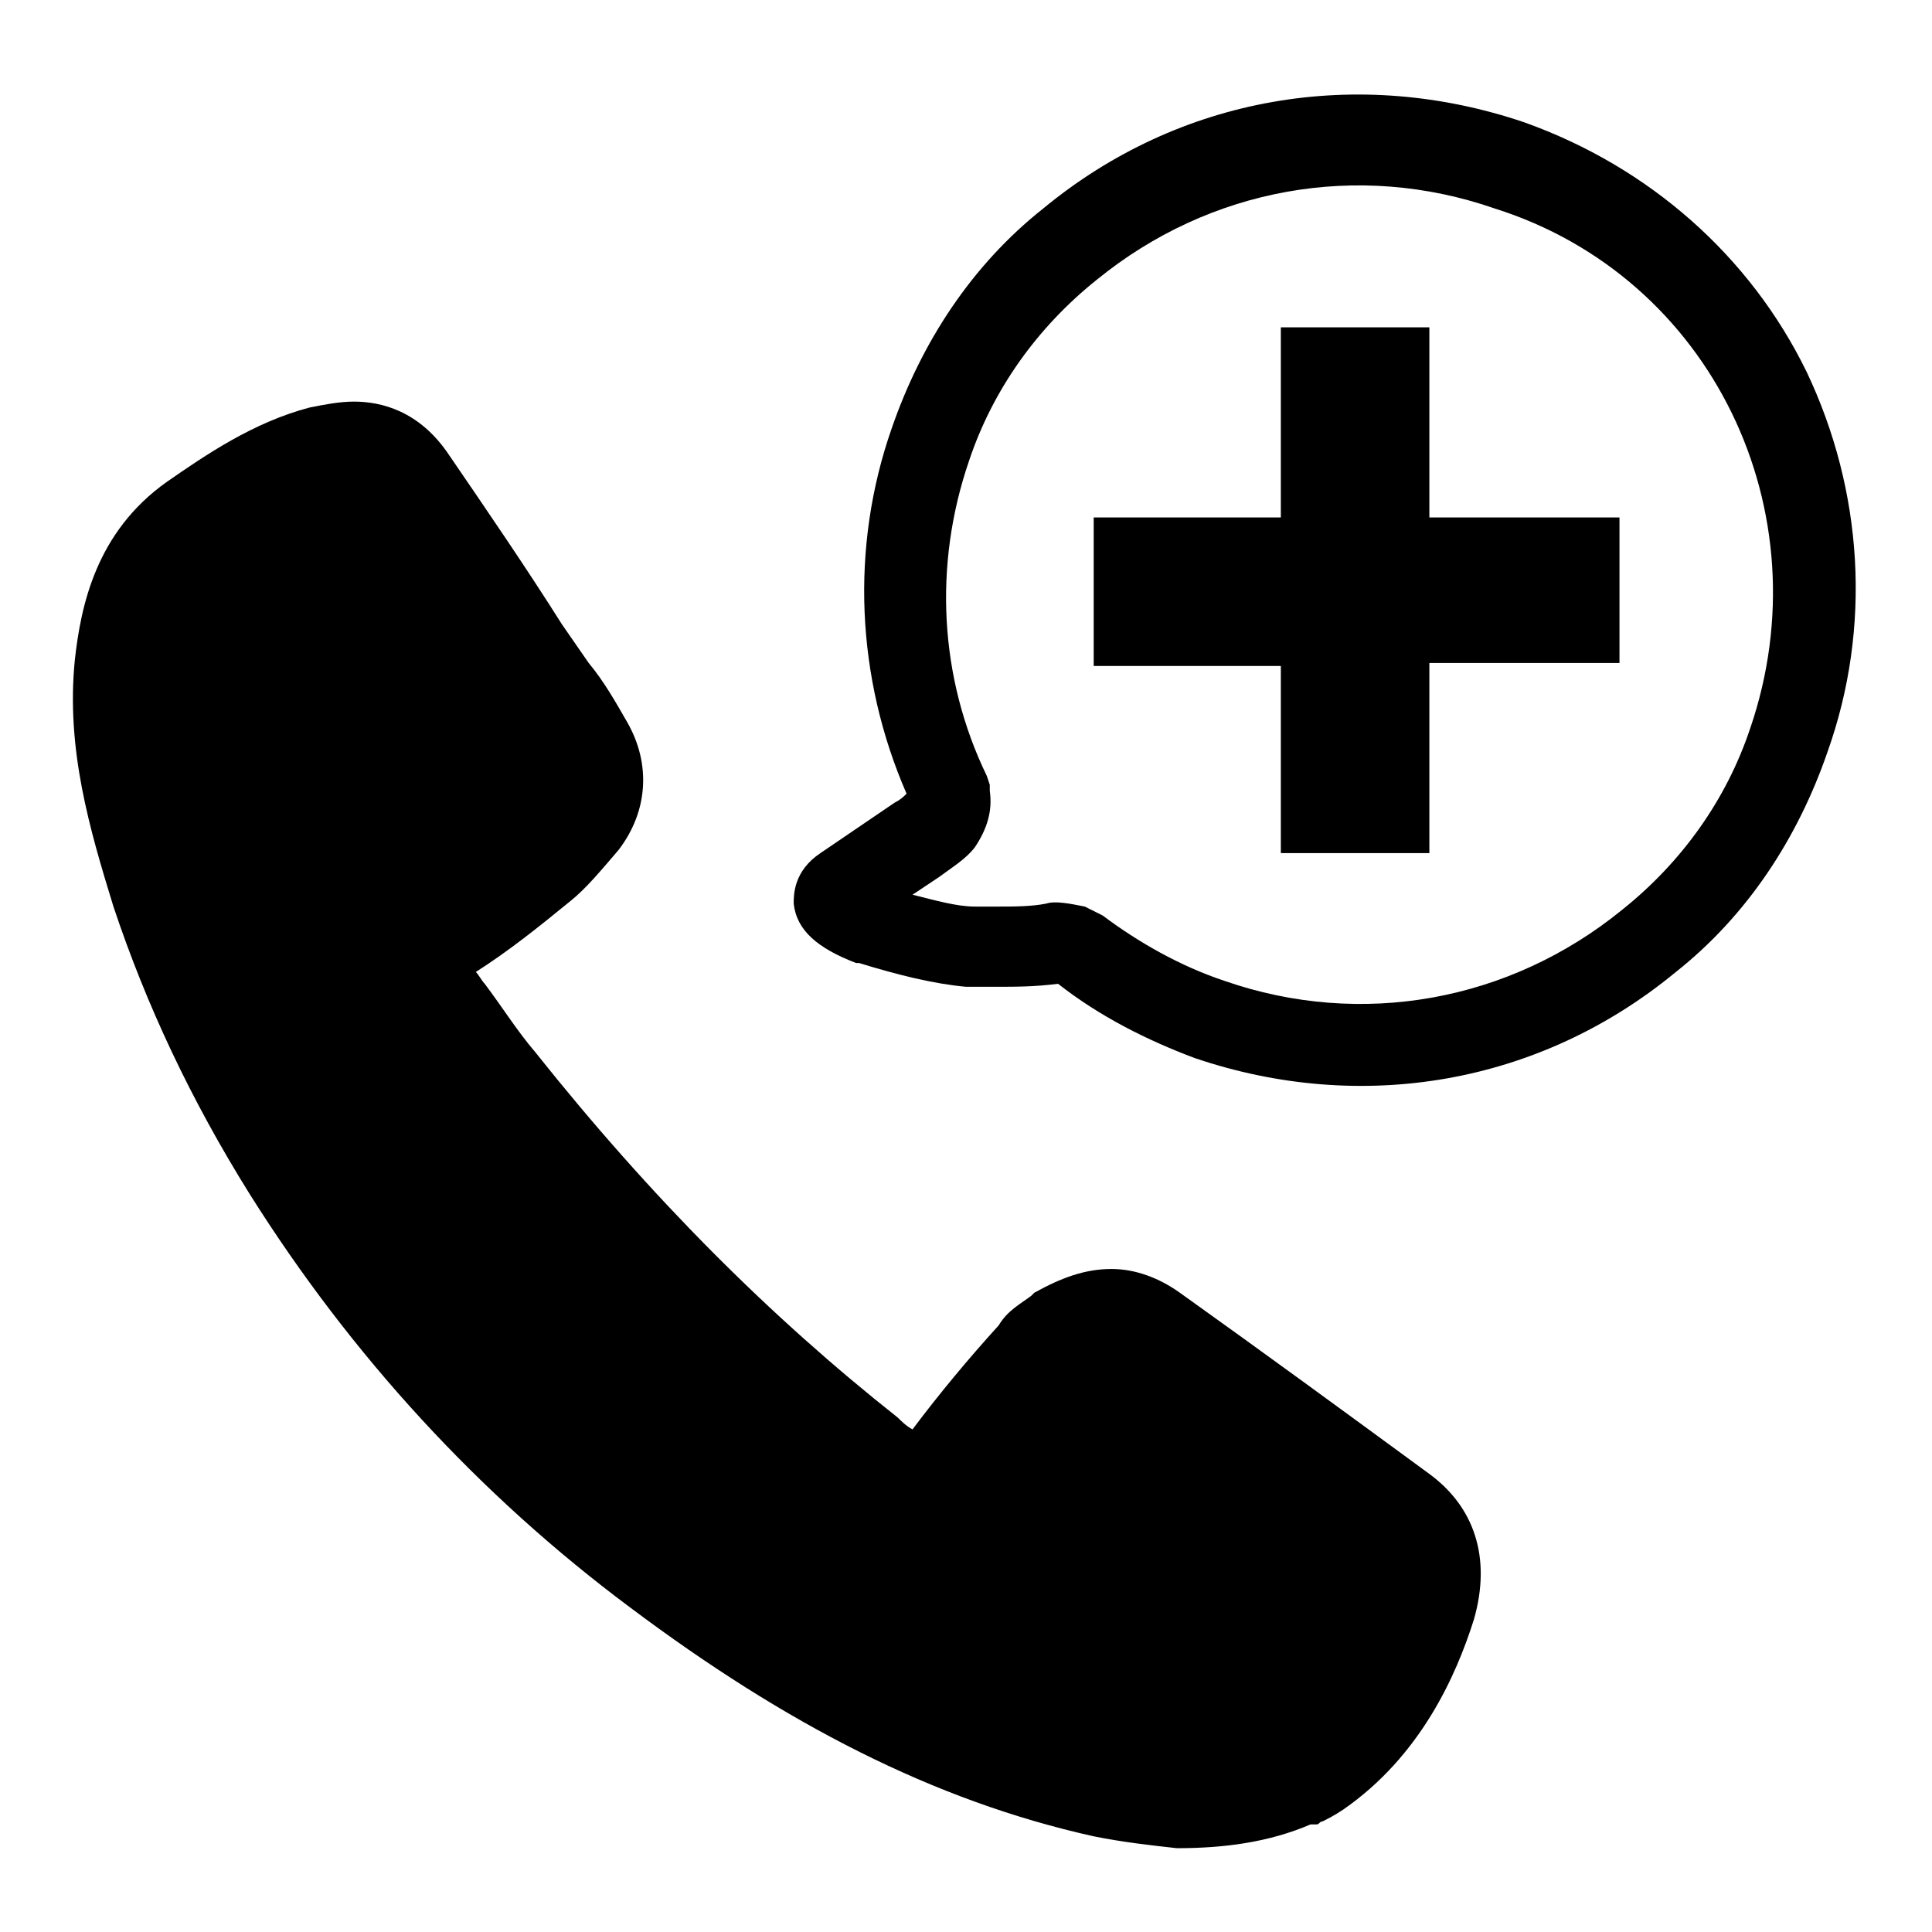 <?xml version="1.0" encoding="UTF-8"?>
<!-- Uploaded to: ICON Repo, www.svgrepo.com, Generator: ICON Repo Mixer Tools -->
<svg fill="#000000" width="800px" height="800px" version="1.1" viewBox="144 144 512 512" xmlns="http://www.w3.org/2000/svg">
 <g>
  <path d="m522.8 534.61c-23.617-17.32-44.082-32.273-66.125-48.02-5.512-3.938-11.809-6.297-18.105-6.297-7.086 0-13.383 2.363-20.469 6.297l-0.789 0.789c-3.148 2.363-6.297 3.938-8.66 7.871-7.871 8.66-15.742 18.105-22.828 27.551-1.574-0.789-3.148-2.363-3.938-3.148-33.852-26.766-65.336-58.254-96.039-96.824-4.723-5.512-8.66-11.809-13.383-18.105-0.789-0.789-1.574-2.363-2.363-3.148 8.66-5.512 16.531-11.809 25.191-18.895 3.938-3.148 7.871-7.871 12.594-13.383 7.871-10.234 8.66-22.828 2.363-33.852-3.148-5.512-6.297-11.02-10.234-15.742l-7.086-10.234c-9.445-14.957-19.68-29.914-29.914-44.871-7.871-11.809-18.105-14.168-25.191-14.168-3.938 0-7.871 0.789-11.809 1.574-14.957 3.938-27.551 12.594-37.785 19.68-18.895 13.383-22.828 33.062-24.402 47.23-2.363 23.617 3.938 44.871 10.234 65.336 8.66 25.977 20.469 51.168 36.211 76.359 26.766 42.508 60.613 79.508 100.76 109.42 40.934 30.699 80.293 51.168 122.8 60.613 7.871 1.574 14.957 2.363 22.043 3.148 12.594 0 24.402-1.574 35.426-6.297h1.578c0.789 0 0.789-0.789 1.574-0.789 1.574-0.789 3.148-1.574 5.512-3.148 20.469-14.168 29.914-35.426 34.637-50.383 4.723-16.523 0-29.906-11.809-38.566z"/>
  <path d="m573.18 281.13h-50.383v-50.383h-39.359v50.383h-49.594v39.359h49.594v49.594h39.359v-50.383h50.383z"/>
  <path d="m547.99 176.43c-44.082-14.957-91.316-7.086-127.53 22.828-18.895 14.957-32.273 35.426-40.148 58.254-11.02 31.488-9.445 66.125 3.938 96.824-0.789 0.789-1.574 1.574-3.148 2.363l-19.68 13.383c-7.086 4.723-7.086 11.02-7.086 13.383 0.789 7.086 6.297 11.809 16.531 15.742h0.789c10.234 3.148 19.68 5.512 28.34 6.297h2.363 5.512c5.512 0 10.234 0 16.531-0.789 11.02 8.66 23.617 14.957 36.211 19.68 44.082 14.957 91.316 7.086 127.53-22.828 18.895-14.957 32.273-35.426 40.148-58.254 11.809-33.062 9.445-69.273-5.512-100.76-14.961-30.699-41.727-54.312-74.789-66.121zm59.828 160.59c-6.297 18.895-18.105 35.426-33.852 48.02-29.914 24.402-69.273 31.488-105.48 18.895-11.809-3.938-22.828-10.234-32.273-17.32l-1.574-0.789-3.148-1.574c-3.938-0.789-7.871-1.574-10.234-0.789-3.938 0.789-8.66 0.789-12.594 0.789h-3.938-2.363c-4.723 0-10.234-1.574-16.531-3.148l7.086-4.723c3.148-2.363 7.086-4.723 9.445-7.871 3.148-4.723 4.723-9.445 3.938-14.957v-1.574l-0.789-2.363c-12.594-25.977-14.168-55.891-4.723-83.445 6.297-18.895 18.105-35.426 33.852-48.02 29.914-24.402 69.273-31.488 105.48-18.895 57.465 18.109 87.379 80.297 67.699 137.77z"/>
 </g>
</svg>